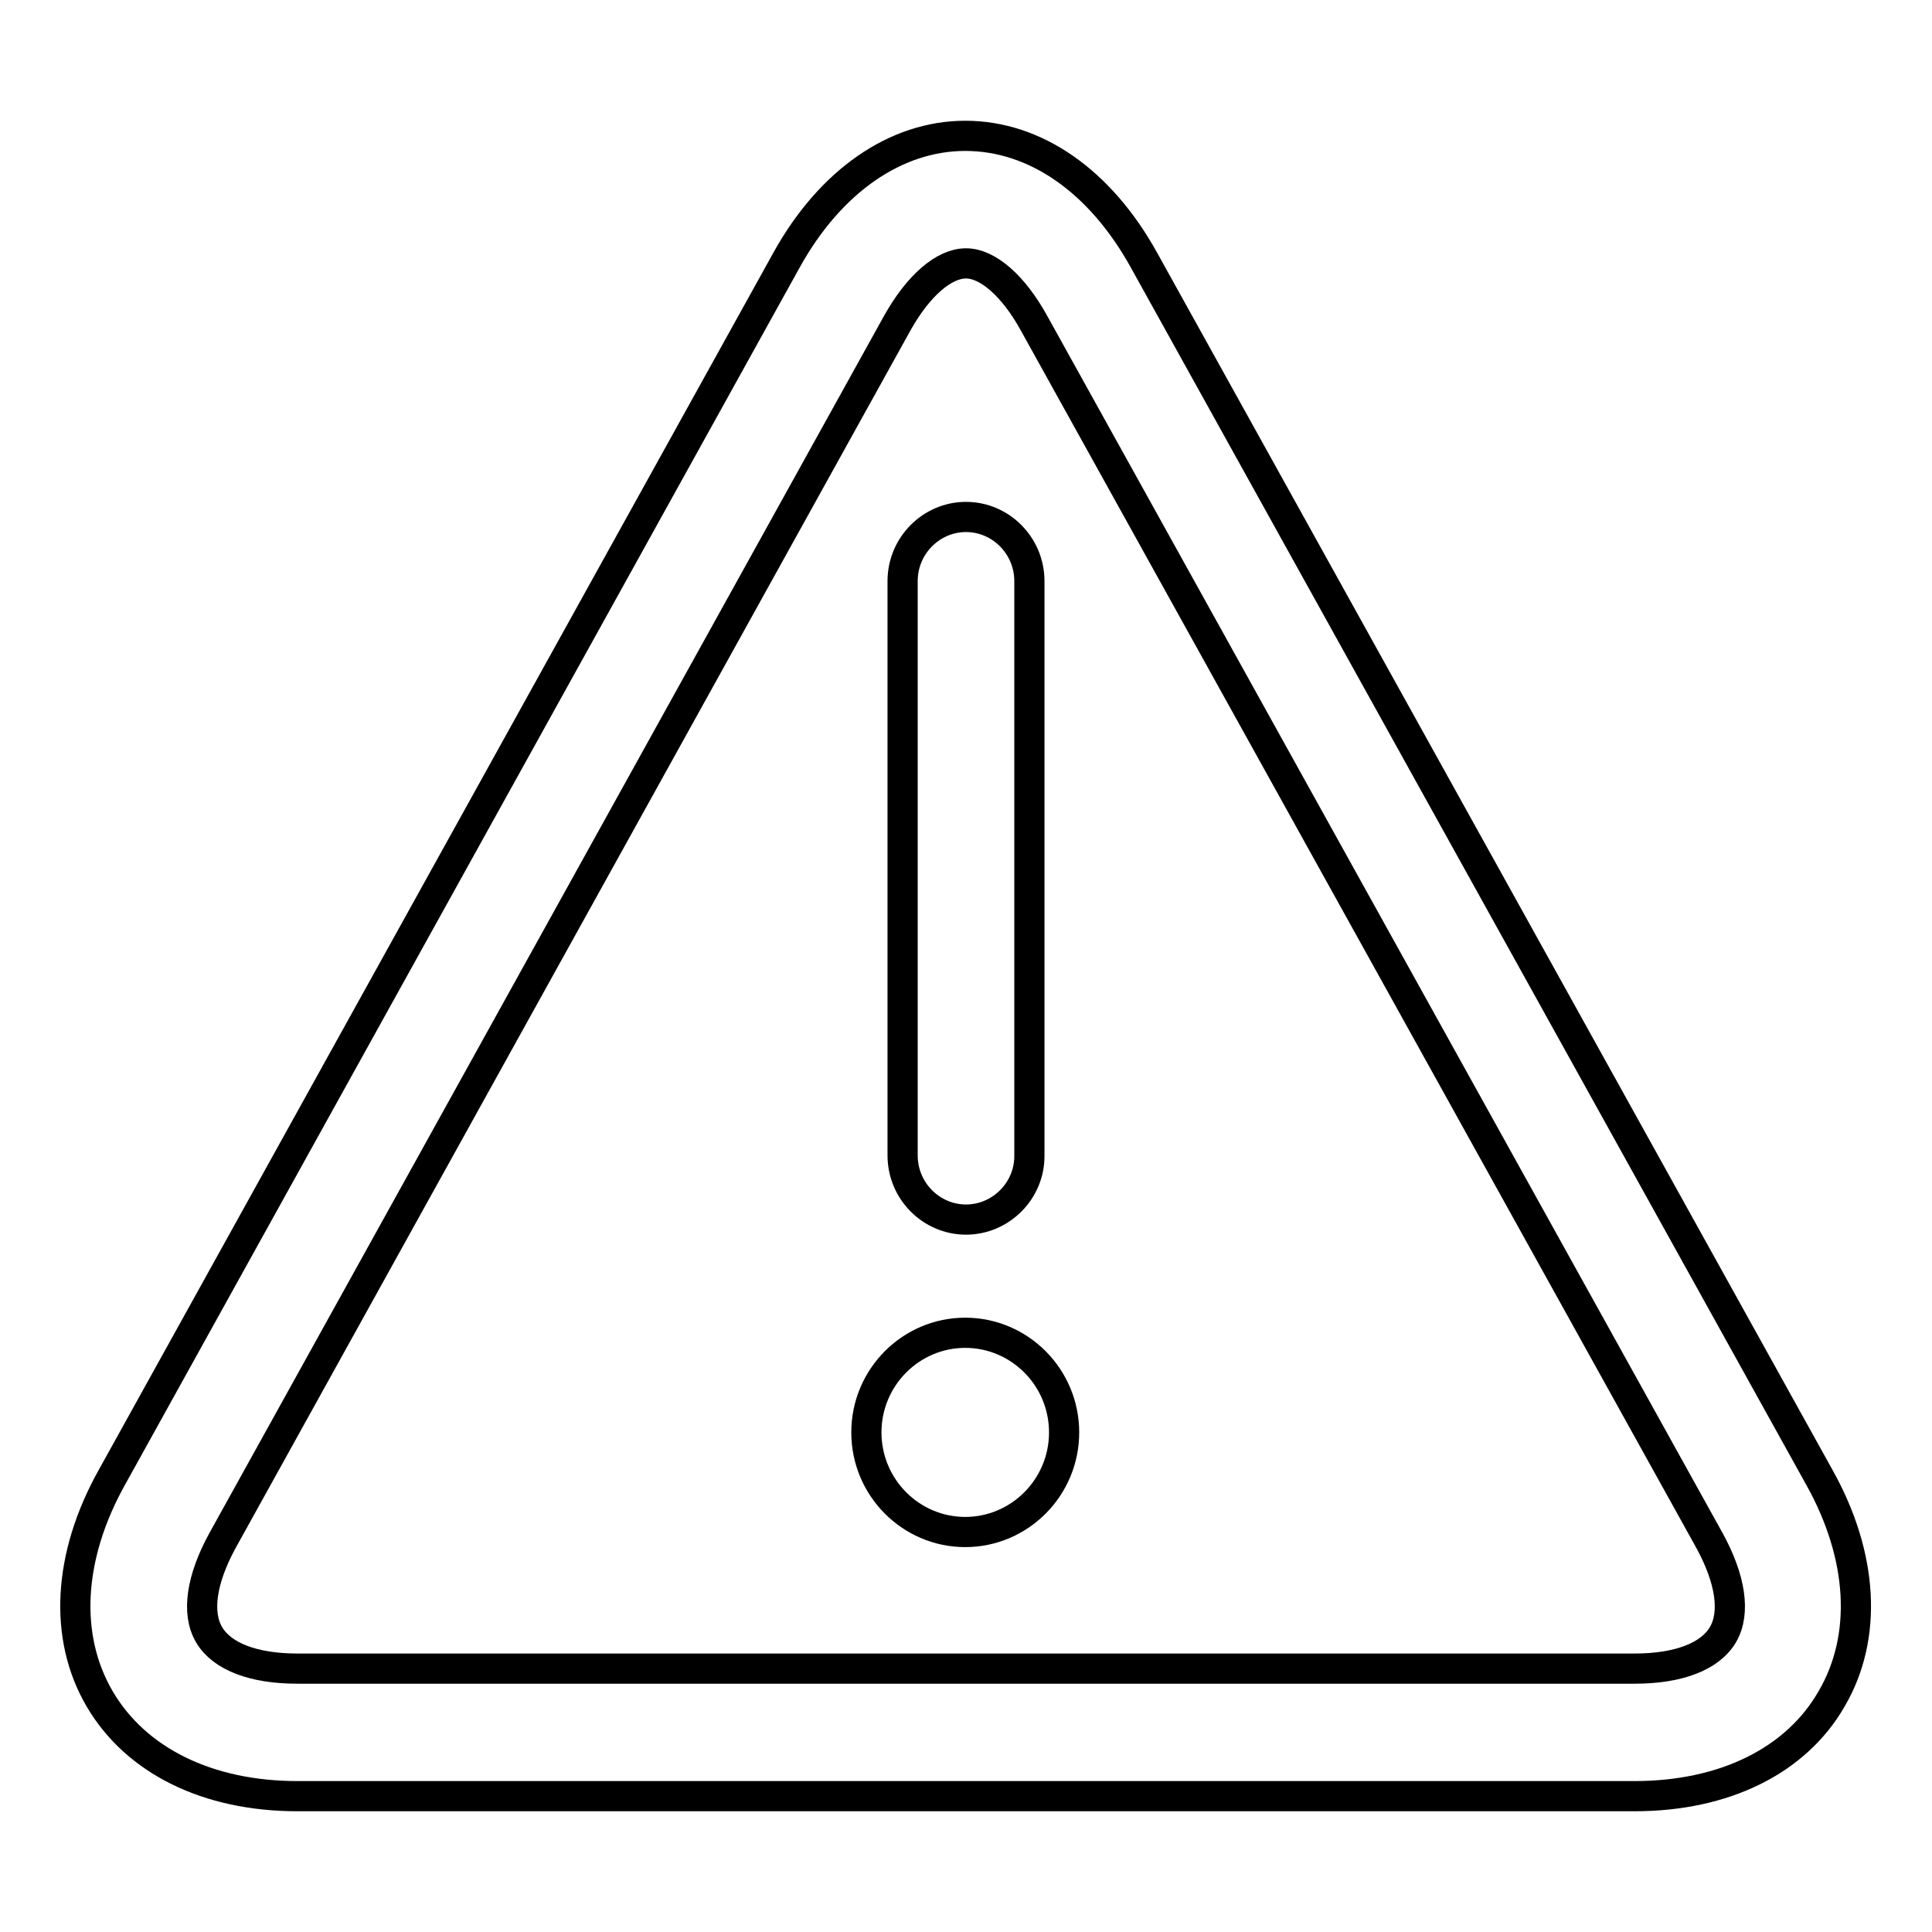 <?xml version="1.0" encoding="utf-8"?>
<!-- Svg Vector Icons : http://www.onlinewebfonts.com/icon -->
<!DOCTYPE svg PUBLIC "-//W3C//DTD SVG 1.1//EN" "http://www.w3.org/Graphics/SVG/1.1/DTD/svg11.dtd">
<svg version="1.1" xmlns="http://www.w3.org/2000/svg" xmlns:xlink="http://www.w3.org/1999/xlink" x="0px" y="0px" viewBox="0 0 256 256" enable-background="new 0 0 256 256" xml:space="preserve">
<g> <path stroke-width="4" fill-opacity="0" stroke="#000000"  d="M216.6,238H39.4c-11.9,0-21.4-4.7-26.2-12.9c-4.8-8.2-4.2-18.9,1.6-29.3l89.4-161.3 C110,24,118.7,18,127.9,18c9.3,0,17.9,6,23.7,16.5l89.5,161.3c5.8,10.4,6.4,21.1,1.6,29.3C238,233.3,228.5,238,216.6,238L216.6,238 z M128,34.9c-2.9,0-6.3,2.9-9.1,7.9L29.5,204.1c-2.8,5.1-3.5,9.6-1.8,12.5c1.7,2.9,5.9,4.5,11.7,4.5h177.2c5.8,0,10-1.6,11.7-4.5 c1.7-2.9,1-7.4-1.8-12.5L137,42.8C134.3,37.9,130.9,34.9,128,34.9z M128,161.6c-4.6,0-8.4-3.8-8.4-8.5V77c0-4.7,3.8-8.5,8.4-8.5 c4.6,0,8.4,3.8,8.4,8.5v76.2C136.4,157.8,132.6,161.6,128,161.6z M127.9,203c7.2,0,13.1-5.9,13.1-13.2s-5.9-13.2-13.1-13.2 s-13.1,5.9-13.1,13.2S120.7,203,127.9,203L127.9,203z"/></g>
</svg>